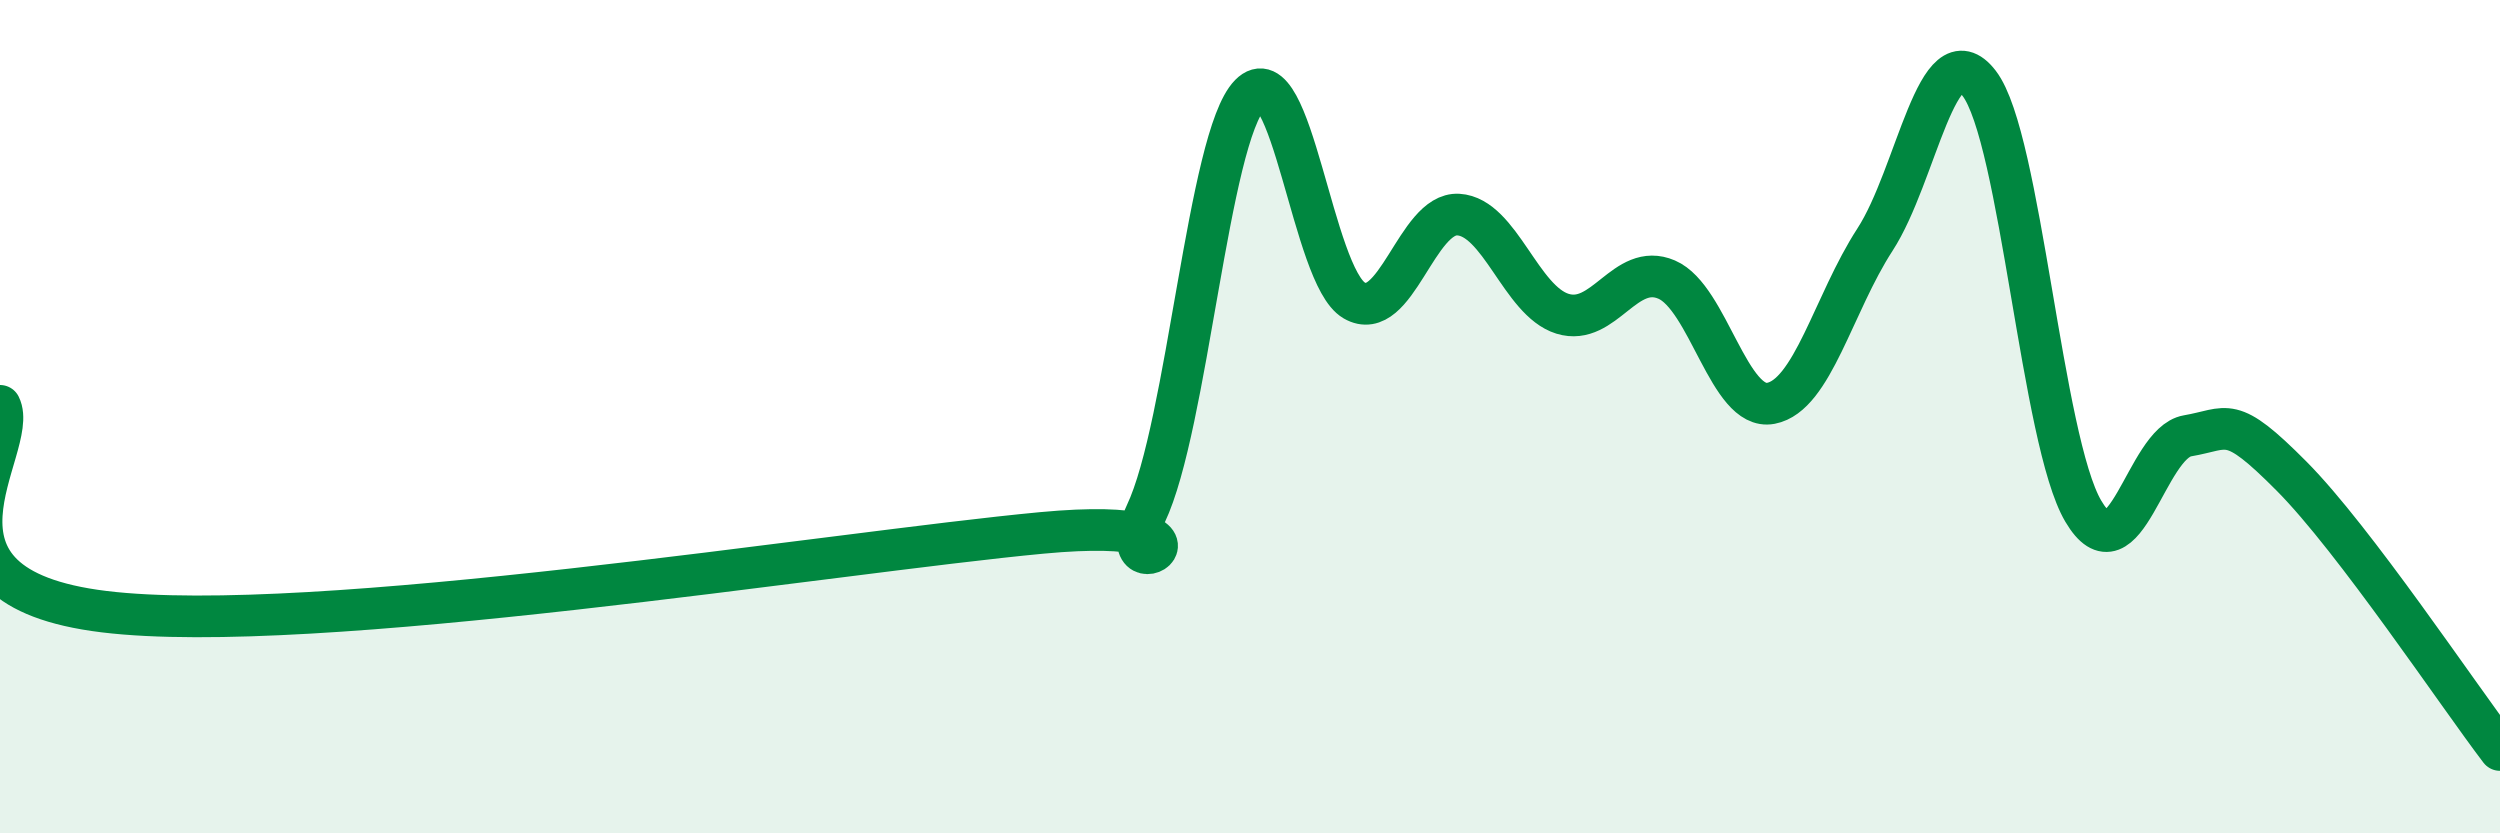 
    <svg width="60" height="20" viewBox="0 0 60 20" xmlns="http://www.w3.org/2000/svg">
      <path
        d="M 0,9.74 C 0.5,10.73 -2.5,14.07 2.5,14.68 C 7.5,15.29 20,13.26 25,12.79 C 30,12.32 26.5,14.43 27.5,12.33 C 28.5,10.23 29,3.29 30,2.27 C 31,1.25 31.5,6.63 32.5,7.21 C 33.5,7.79 34,5.09 35,5.15 C 36,5.21 36.5,7.22 37.5,7.53 C 38.5,7.84 39,6.28 40,6.71 C 41,7.14 41.5,9.87 42.5,9.68 C 43.5,9.49 44,7.29 45,5.75 C 46,4.21 46.5,0.7 47.5,2 C 48.5,3.3 49,10.58 50,12.27 C 51,13.96 51.5,10.63 52.5,10.46 C 53.5,10.29 53.5,9.92 55,11.43 C 56.5,12.94 59,16.69 60,18L60 20L0 20Z"
        fill="#008740"
        opacity="0.1"
        stroke-linecap="round"
        stroke-linejoin="round"
      />
      <path
        d="M 0,9.74 C 0.5,10.73 -2.5,14.07 2.5,14.68 C 7.5,15.29 20,13.26 25,12.79 C 30,12.32 26.5,14.43 27.5,12.33 C 28.5,10.23 29,3.29 30,2.27 C 31,1.25 31.5,6.63 32.5,7.21 C 33.5,7.79 34,5.09 35,5.15 C 36,5.21 36.5,7.22 37.5,7.53 C 38.5,7.84 39,6.28 40,6.71 C 41,7.14 41.5,9.87 42.5,9.68 C 43.5,9.49 44,7.29 45,5.75 C 46,4.21 46.5,0.7 47.5,2 C 48.5,3.3 49,10.58 50,12.27 C 51,13.96 51.5,10.63 52.5,10.46 C 53.5,10.29 53.5,9.92 55,11.43 C 56.5,12.94 59,16.69 60,18"
        stroke="#008740"
        stroke-width="1"
        fill="none"
        stroke-linecap="round"
        stroke-linejoin="round"
      />
    </svg>
  